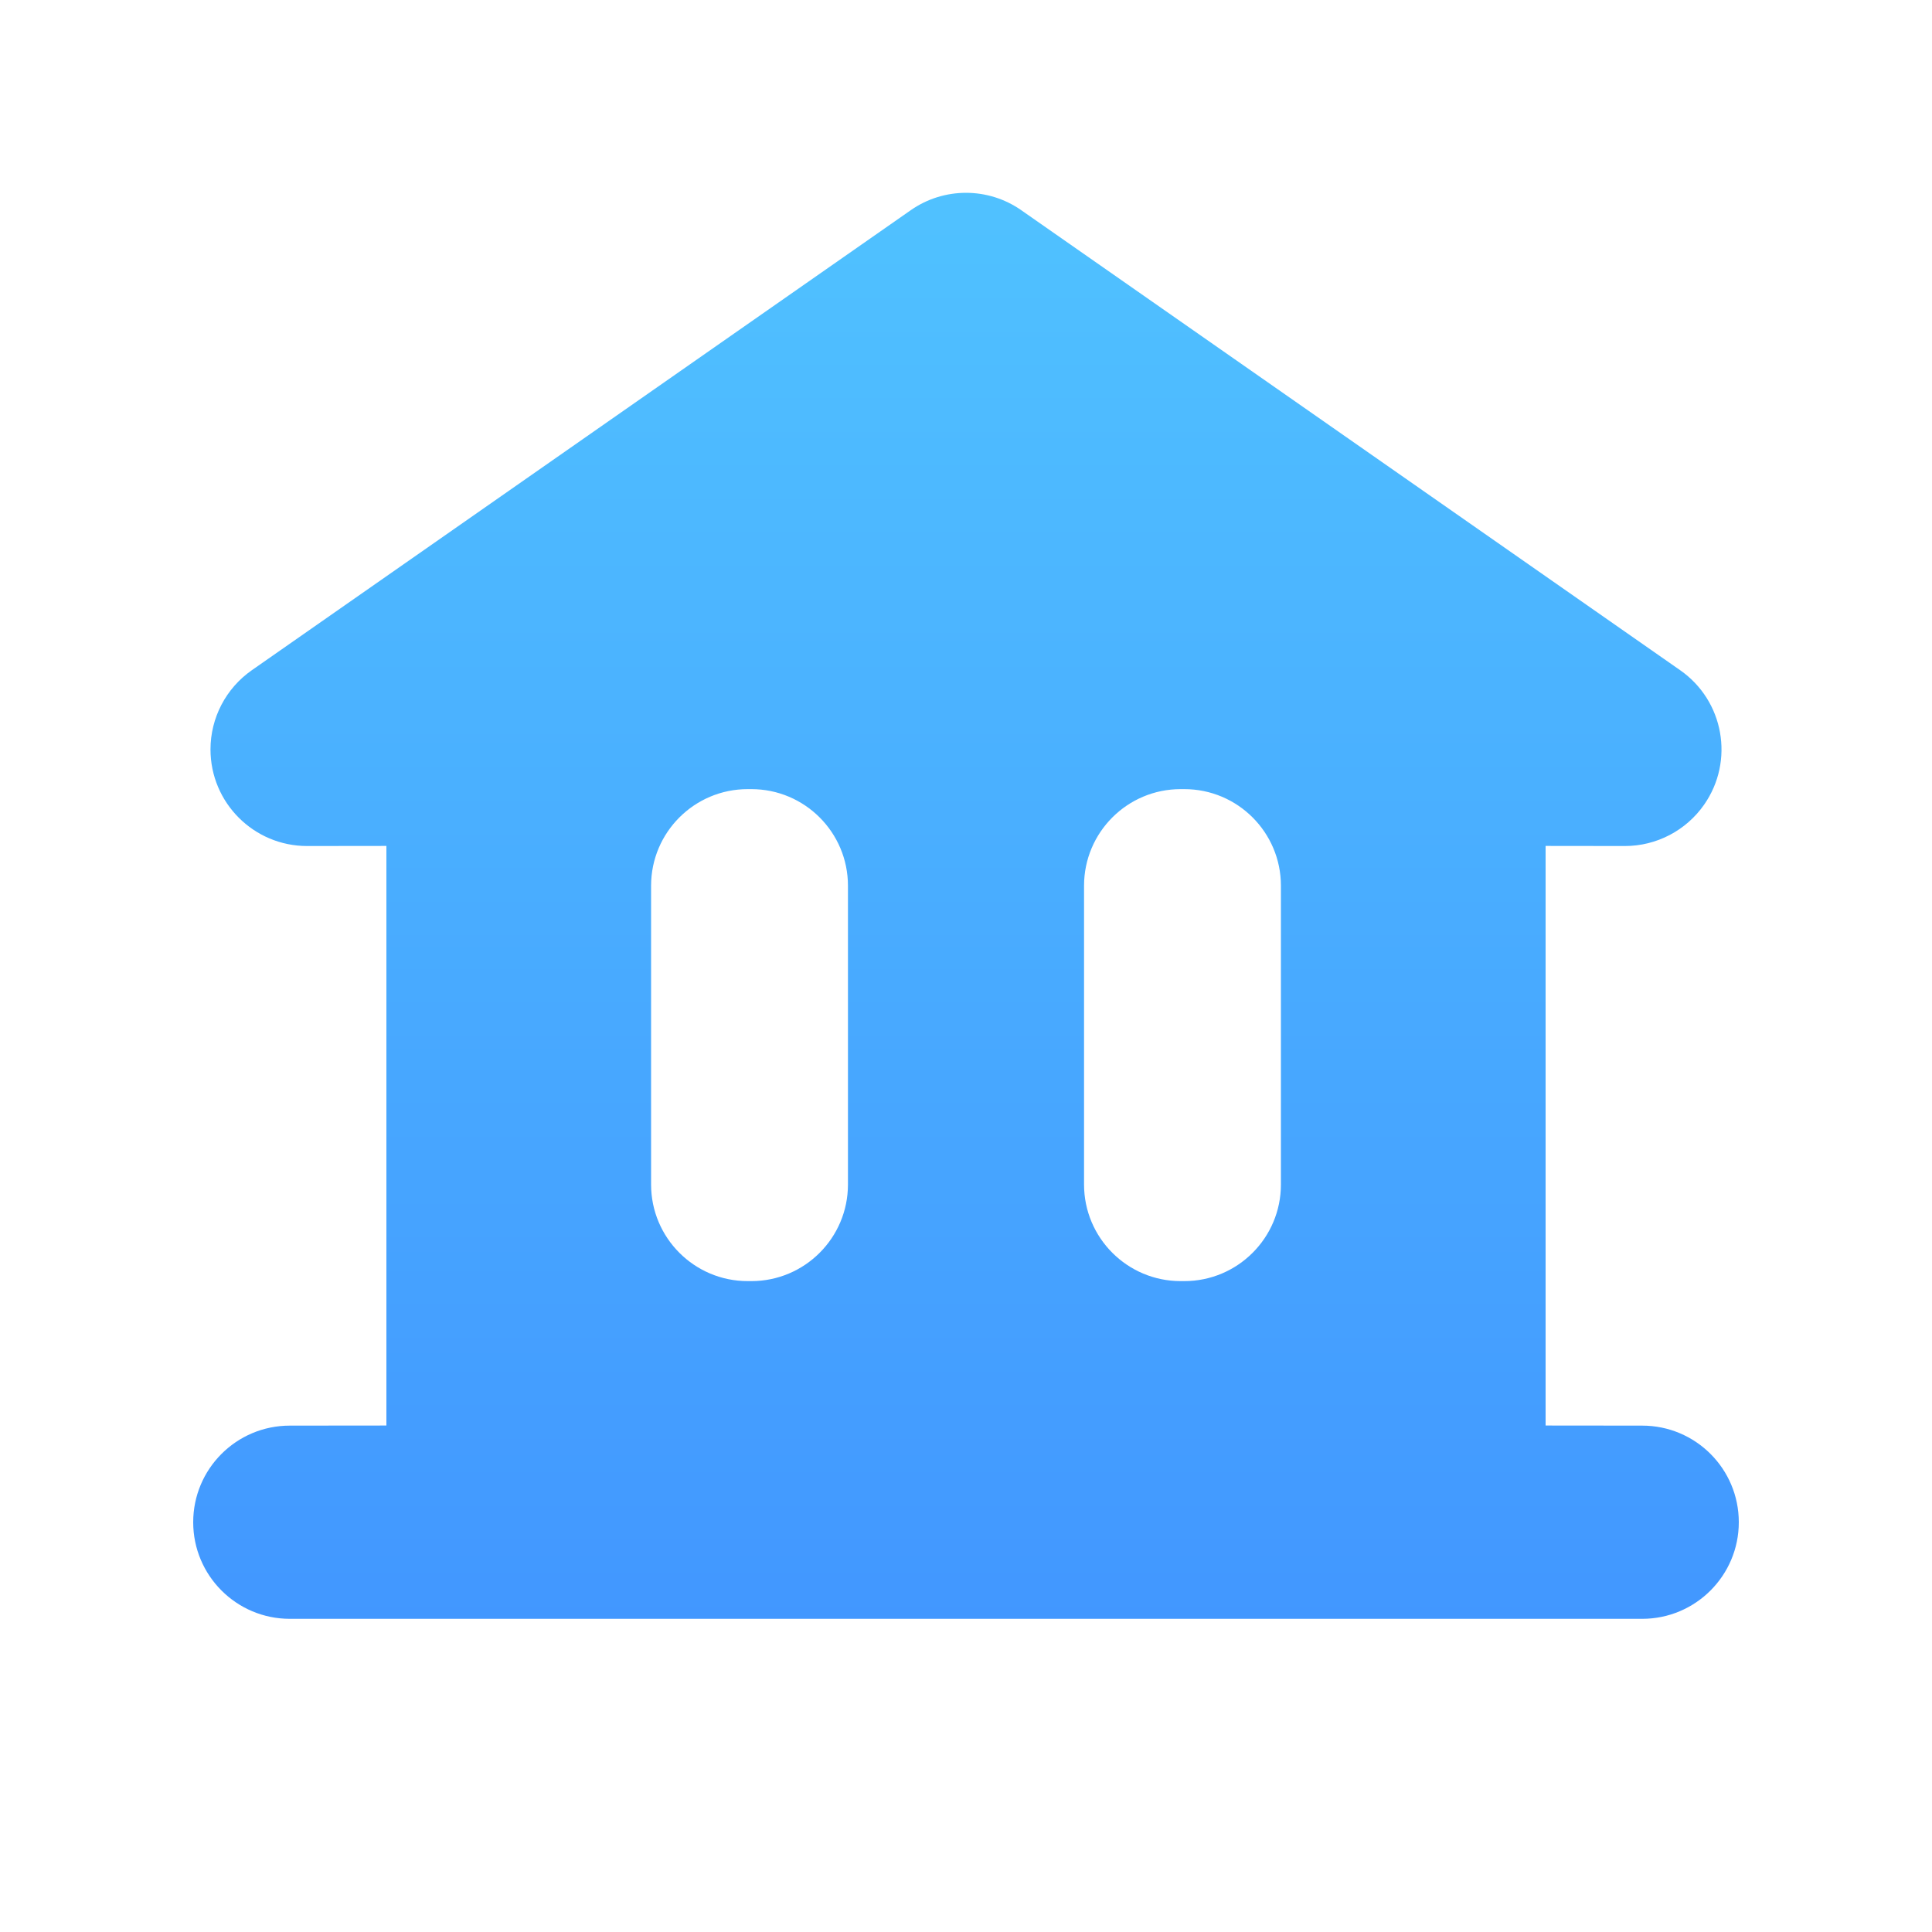 <?xml version="1.0" encoding="UTF-8"?>
<svg width="20px" height="20px" viewBox="0 0 20 20" version="1.1" xmlns="http://www.w3.org/2000/svg" xmlns:xlink="http://www.w3.org/1999/xlink">
    <title>Icons/20/tiime-icon-20-banque</title>
    <defs>
        <linearGradient x1="50%" y1="-27.778%" x2="50%" y2="211.111%" id="linearGradient-1">
            <stop stop-color="#54CEFF" offset="0%"></stop>
            <stop stop-color="#3267FF" offset="100%"></stop>
        </linearGradient>
    </defs>
    <g id="Icons/20/tiime-icon-20-banque" stroke="none" stroke-width="1" fill="none" fill-rule="evenodd">
        <path d="M10.572,2.176 L17.393,6.938 C17.846,7.254 17.957,7.877 17.641,8.33 C17.454,8.598 17.147,8.758 16.821,8.758 L16,8.757 L16,14.757 L17,14.758 C17.552,14.758 18,15.205 18,15.758 C18,16.31 17.552,16.758 17,16.758 L3,16.758 C2.448,16.758 2,16.31 2,15.758 C2,15.205 2.448,14.758 3,14.758 L4,14.757 L4,8.757 L3.179,8.758 C2.627,8.758 2.179,8.31 2.179,7.758 C2.179,7.431 2.339,7.125 2.607,6.938 L9.428,2.176 C9.771,1.936 10.229,1.936 10.572,2.176 Z M7.778,8.169 L7.74,8.169 C7.188,8.169 6.74,8.617 6.74,9.169 L6.74,12.262 C6.74,12.814 7.188,13.262 7.74,13.262 L7.778,13.262 C8.33,13.262 8.778,12.814 8.778,12.262 L8.778,9.169 C8.778,8.617 8.33,8.169 7.778,8.169 Z M12.26,8.169 L12.222,8.169 C11.67,8.169 11.222,8.617 11.222,9.169 L11.222,12.262 C11.222,12.814 11.67,13.262 12.222,13.262 L12.26,13.262 C12.812,13.262 13.26,12.814 13.26,12.262 L13.26,9.169 C13.26,8.617 12.812,8.169 12.26,8.169 Z" id="Combined-Shape" fill="url(#linearGradient-1)"></path>
    </g>
</svg>